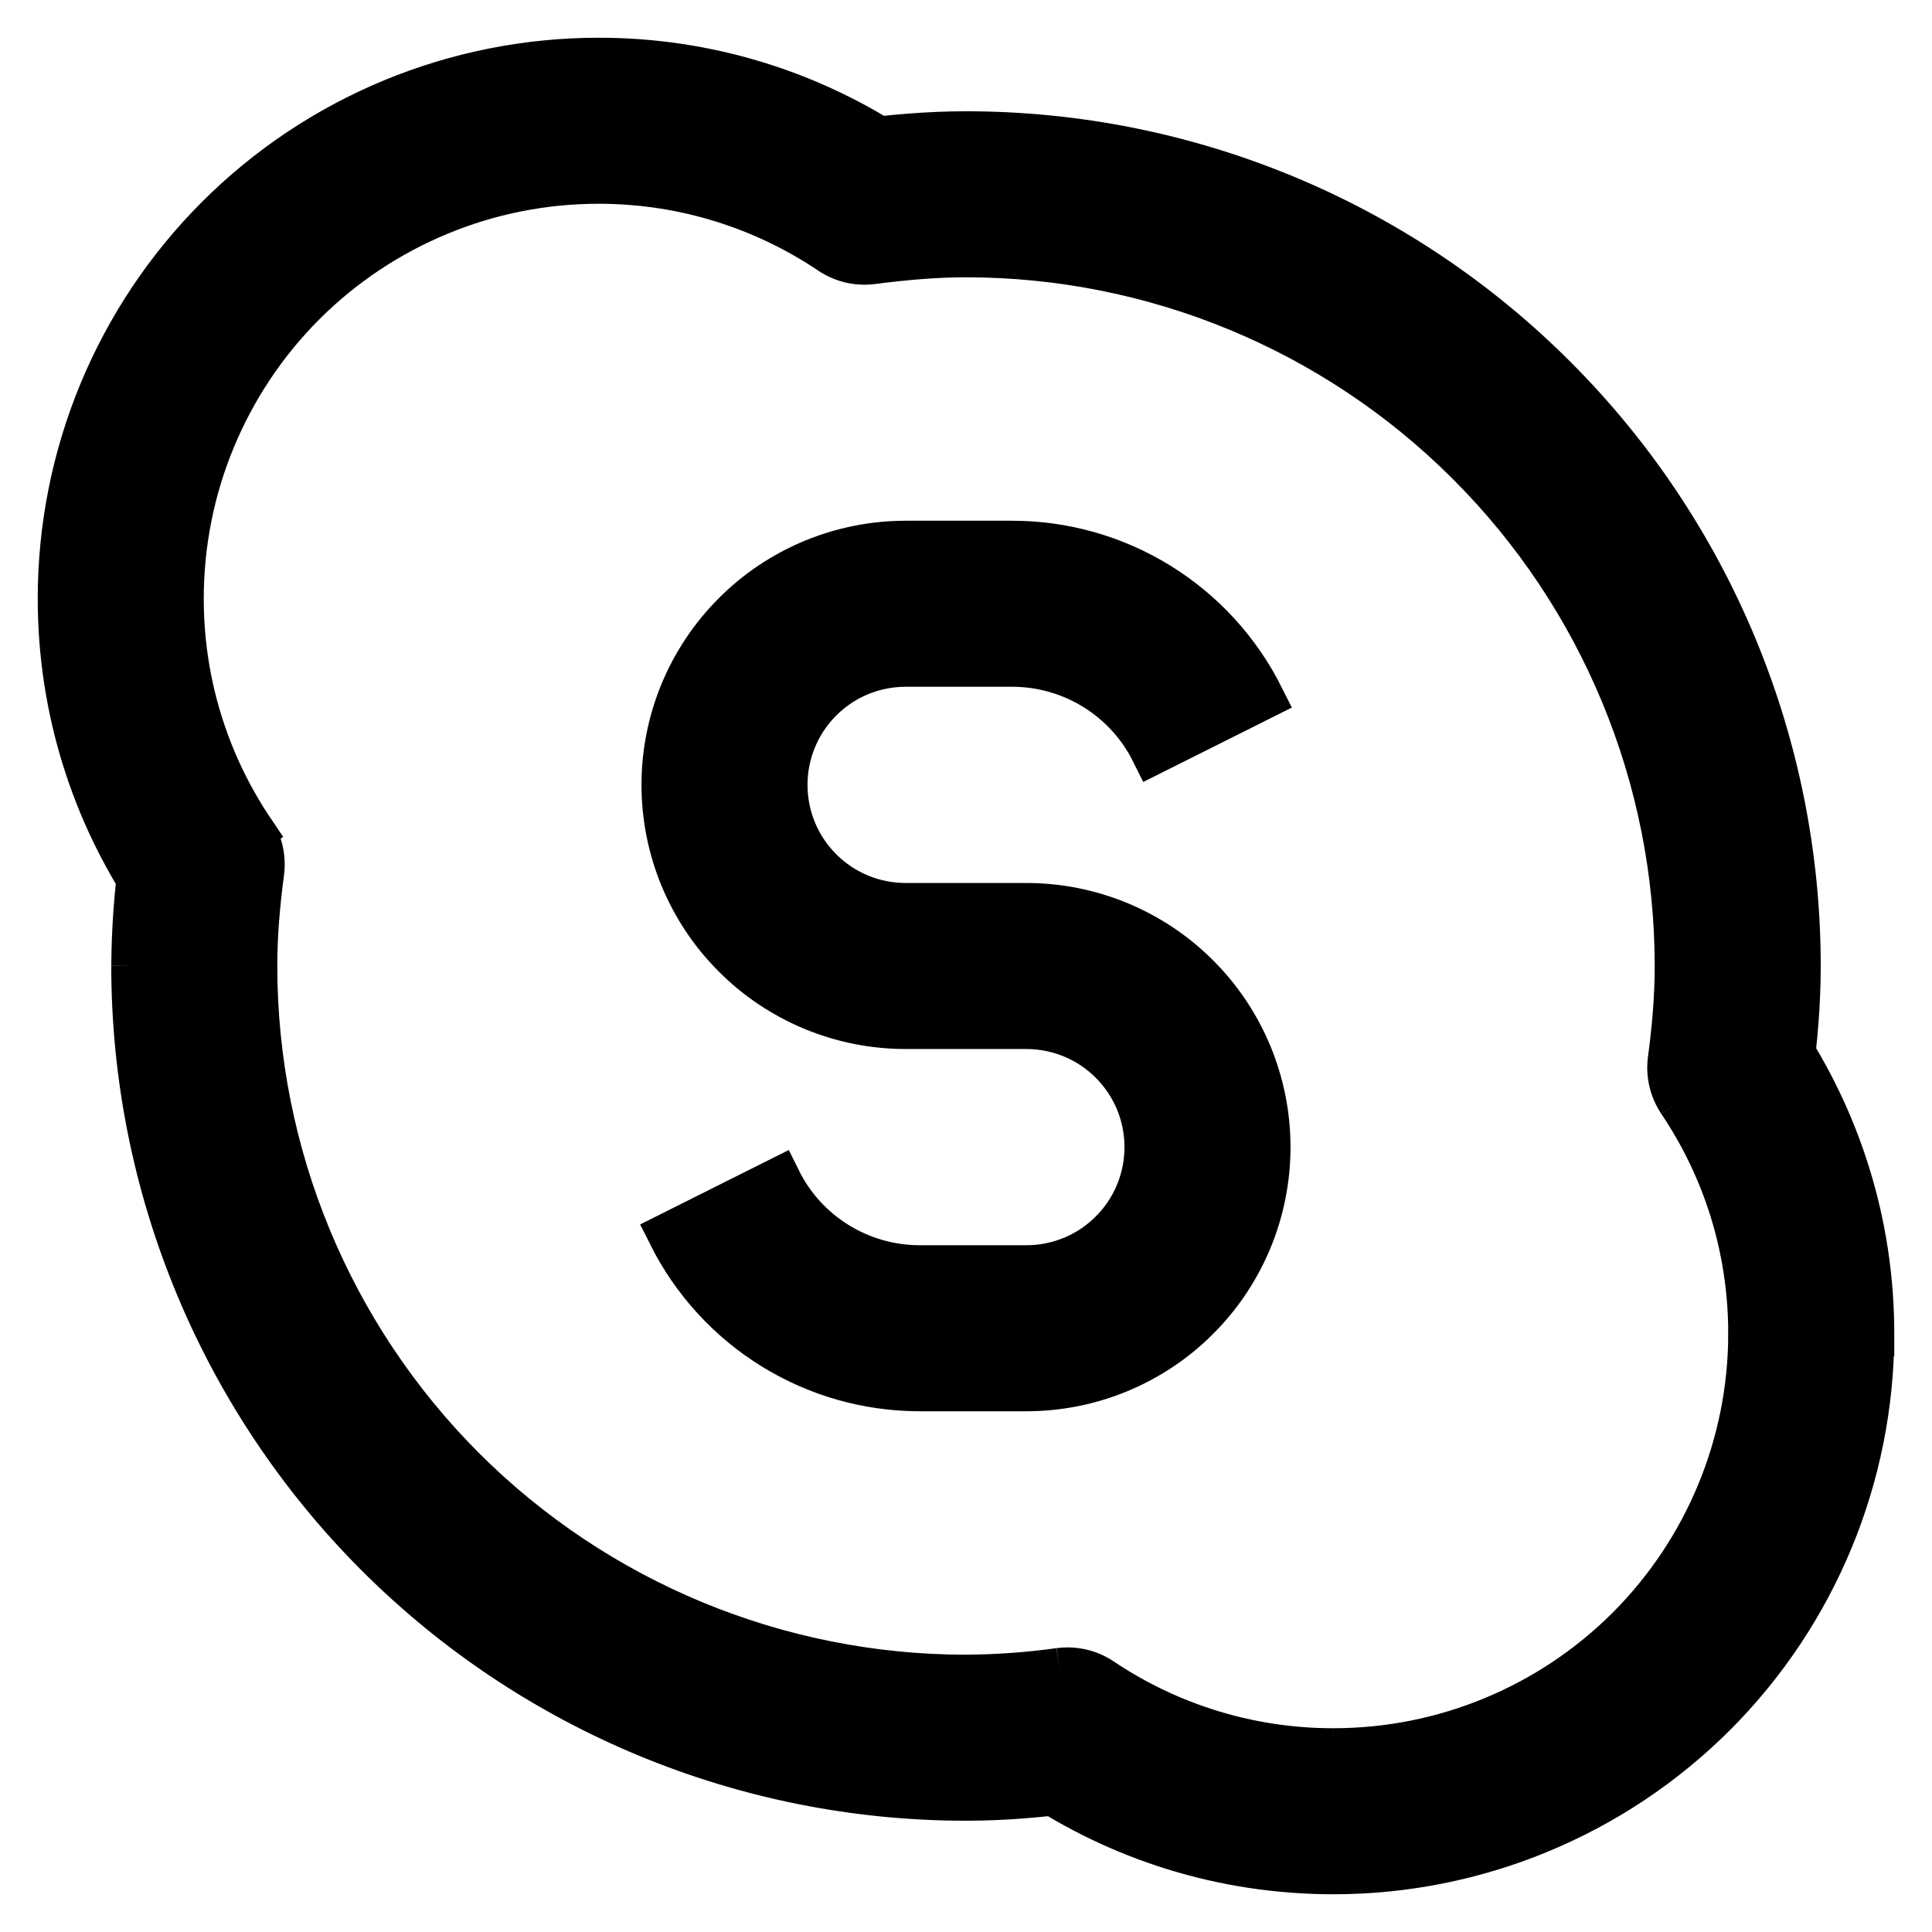 <svg width="16" height="16" viewBox="0 0 16 16" fill="none" xmlns="http://www.w3.org/2000/svg">
<g id="Frame 624846">
<g id="Vector">
<path d="M14.33 8.84L13.834 8.774C13.817 8.895 13.846 9.018 13.914 9.12L14.329 8.84H14.33ZM7.16 1.67L6.88 2.085C6.981 2.153 7.103 2.182 7.224 2.166L7.159 1.67H7.16ZM1.67 7.16L2.166 7.225C2.182 7.104 2.154 6.981 2.086 6.88L1.67 7.16ZM8.84 14.33L9.119 13.915C9.018 13.847 8.895 13.819 8.774 13.835L8.84 14.33ZM14.825 8.907C14.864 8.617 14.891 8.314 14.891 8H13.891C13.891 8.257 13.869 8.513 13.834 8.774L14.824 8.907H14.825ZM14.891 8C14.891 6.172 14.165 4.42 12.872 3.128C11.58 1.835 9.828 1.109 8 1.109V2.109C9.562 2.109 11.061 2.73 12.165 3.835C13.27 4.939 13.891 6.438 13.891 8H14.891ZM8 1.109C7.685 1.109 7.383 1.137 7.095 1.174L7.224 2.166C7.488 2.132 7.744 2.109 8 2.109V1.109ZM7.438 1.255C6.705 0.762 5.841 0.499 4.957 0.5V1.5C5.669 1.5 6.331 1.716 6.88 2.085L7.438 1.255ZM4.957 0.5C4.372 0.5 3.792 0.615 3.251 0.839C2.71 1.063 2.219 1.391 1.805 1.805C1.391 2.219 1.063 2.71 0.839 3.251C0.615 3.792 0.5 4.372 0.5 4.957H1.5C1.5 4.503 1.589 4.053 1.763 3.634C1.937 3.214 2.191 2.833 2.512 2.512C2.833 2.191 3.214 1.937 3.634 1.763C4.053 1.589 4.503 1.5 4.957 1.5V0.5ZM0.5 4.957C0.5 5.875 0.779 6.729 1.255 7.438L2.085 6.88C1.703 6.312 1.499 5.642 1.5 4.957H0.5ZM1.175 7.094C1.133 7.394 1.111 7.697 1.109 8H2.109C2.109 7.743 2.131 7.487 2.166 7.225L1.175 7.094ZM1.109 8C1.109 9.828 1.835 11.58 3.127 12.873C4.42 14.165 6.172 14.891 8 14.891V13.891C6.438 13.891 4.939 13.27 3.834 12.166C2.73 11.061 2.109 9.562 2.109 8H1.109ZM8 14.891C8.314 14.891 8.616 14.864 8.906 14.825L8.774 13.835C8.518 13.871 8.259 13.889 8 13.891V14.891ZM8.561 14.745C9.271 15.222 10.125 15.5 11.043 15.5V14.5C10.358 14.501 9.688 14.297 9.119 13.915L8.561 14.745ZM11.043 15.5C12.225 15.5 13.359 15.03 14.195 14.195C15.03 13.359 15.5 12.225 15.5 11.043H14.5C14.5 11.96 14.136 12.839 13.488 13.488C12.839 14.136 11.96 14.5 11.043 14.5V15.5ZM15.5 11.043C15.5 10.125 15.22 9.271 14.744 8.562L13.914 9.12C14.284 9.67 14.5 10.33 14.5 11.044H15.5V11.043ZM7.5 8.5H8.5V7.5H7.5V8.5ZM10.447 5.776C10.255 5.393 9.96 5.07 9.596 4.845C9.231 4.619 8.811 4.5 8.382 4.5V5.5C8.878 5.5 9.331 5.78 9.552 6.224L10.447 5.776ZM9.5 9.5C9.5 9.765 9.395 10.02 9.207 10.207C9.02 10.395 8.765 10.5 8.5 10.5V11.5C8.763 11.5 9.023 11.448 9.265 11.348C9.508 11.247 9.729 11.1 9.914 10.914C10.1 10.729 10.247 10.508 10.348 10.265C10.448 10.023 10.5 9.763 10.5 9.5H9.5ZM8.5 8.5C8.765 8.5 9.02 8.605 9.207 8.793C9.395 8.98 9.5 9.235 9.5 9.5H10.5C10.5 9.237 10.448 8.977 10.348 8.735C10.247 8.492 10.1 8.271 9.914 8.086C9.729 7.9 9.508 7.753 9.265 7.652C9.023 7.552 8.763 7.5 8.5 7.5V8.5ZM7.618 10.5C7.122 10.5 6.668 10.22 6.448 9.776L5.553 10.224C5.745 10.607 6.04 10.93 6.404 11.155C6.769 11.381 7.189 11.5 7.618 11.5V10.5ZM5.5 6.5C5.5 6.763 5.552 7.023 5.652 7.265C5.753 7.508 5.9 7.729 6.086 7.914C6.271 8.1 6.492 8.247 6.735 8.348C6.977 8.448 7.237 8.5 7.5 8.5V7.5C7.235 7.5 6.98 7.395 6.793 7.207C6.605 7.02 6.5 6.765 6.5 6.5H5.5ZM6.5 6.5C6.5 6.235 6.605 5.98 6.793 5.793C6.98 5.605 7.235 5.5 7.5 5.5V4.5C7.237 4.5 6.977 4.552 6.735 4.652C6.492 4.753 6.271 4.9 6.086 5.086C5.9 5.272 5.753 5.492 5.652 5.735C5.552 5.977 5.5 6.237 5.5 6.5H6.5ZM8.5 10.5H7.618V11.5H8.5V10.5ZM8.382 4.5H7.5V5.5H8.382V4.5Z" fill="currentColor"/>
<path d="M13.834 8.774L14.33 8.84H14.329L13.914 9.12M13.834 8.774C13.817 8.895 13.846 9.018 13.914 9.12M13.834 8.774C13.869 8.513 13.891 8.257 13.891 8M13.834 8.774L14.824 8.907H14.825C14.864 8.617 14.891 8.314 14.891 8M13.914 9.12L14.744 8.562C15.22 9.271 15.5 10.125 15.5 11.043M13.914 9.12C14.284 9.67 14.5 10.33 14.5 11.044H15.5V11.043M6.88 2.085L7.16 1.67H7.159L7.224 2.166M6.88 2.085C6.981 2.153 7.103 2.182 7.224 2.166M6.88 2.085C6.331 1.716 5.669 1.5 4.957 1.5M6.88 2.085L7.438 1.255C6.705 0.762 5.841 0.499 4.957 0.5M7.224 2.166L7.095 1.174C7.383 1.137 7.685 1.109 8 1.109M7.224 2.166C7.488 2.132 7.744 2.109 8 2.109M2.166 7.225L1.67 7.16L2.086 6.88C2.154 6.981 2.182 7.104 2.166 7.225ZM2.166 7.225C2.131 7.487 2.109 7.743 2.109 8M2.166 7.225L1.175 7.094C1.133 7.394 1.111 7.697 1.109 8M9.119 13.915L8.84 14.33L8.774 13.835M9.119 13.915C9.018 13.847 8.895 13.819 8.774 13.835M9.119 13.915C9.688 14.297 10.358 14.501 11.043 14.5M9.119 13.915L8.561 14.745C9.271 15.222 10.125 15.5 11.043 15.5M8.774 13.835L8.906 14.825C8.616 14.864 8.314 14.891 8 14.891M8.774 13.835C8.518 13.871 8.259 13.889 8 13.891M14.891 8H13.891M14.891 8C14.891 6.172 14.165 4.42 12.872 3.128C11.58 1.835 9.828 1.109 8 1.109M13.891 8C13.891 6.438 13.27 4.939 12.165 3.835C11.061 2.73 9.562 2.109 8 2.109M8 1.109V2.109M4.957 0.5V1.5M4.957 0.5C4.372 0.5 3.792 0.615 3.251 0.839C2.71 1.063 2.219 1.391 1.805 1.805C1.391 2.219 1.063 2.71 0.839 3.251C0.615 3.792 0.5 4.372 0.5 4.957M4.957 1.5C4.503 1.5 4.053 1.589 3.634 1.763C3.214 1.937 2.833 2.191 2.512 2.512C2.191 2.833 1.937 3.214 1.763 3.634C1.589 4.053 1.5 4.503 1.5 4.957M0.5 4.957H1.5M0.5 4.957C0.5 5.875 0.779 6.729 1.255 7.438L2.085 6.88C1.703 6.312 1.499 5.642 1.5 4.957M1.109 8H2.109M1.109 8C1.109 9.828 1.835 11.58 3.127 12.873C4.42 14.165 6.172 14.891 8 14.891M2.109 8C2.109 9.562 2.73 11.061 3.834 12.166C4.939 13.27 6.438 13.891 8 13.891M8 14.891V13.891M11.043 15.5V14.5M11.043 15.5C12.225 15.5 13.359 15.03 14.195 14.195C15.03 13.359 15.5 12.225 15.5 11.043M11.043 14.5C11.96 14.5 12.839 14.136 13.488 13.488C14.136 12.839 14.5 11.96 14.5 11.043H15.5M7.5 8.5H8.5M7.5 8.5V7.5M7.5 8.5C7.237 8.5 6.977 8.448 6.735 8.348C6.492 8.247 6.271 8.1 6.086 7.914C5.9 7.729 5.753 7.508 5.652 7.265C5.552 7.023 5.5 6.763 5.5 6.5M8.5 8.5V7.5M8.5 8.5C8.765 8.5 9.02 8.605 9.207 8.793C9.395 8.98 9.5 9.235 9.5 9.5M8.5 7.5H7.5M8.5 7.5C8.763 7.5 9.023 7.552 9.265 7.652C9.508 7.753 9.729 7.9 9.914 8.086C10.1 8.271 10.247 8.492 10.348 8.735C10.448 8.977 10.5 9.237 10.5 9.5M7.5 7.5C7.235 7.5 6.98 7.395 6.793 7.207C6.605 7.02 6.5 6.765 6.5 6.5M8.382 4.5C8.811 4.5 9.231 4.619 9.596 4.845C9.96 5.07 10.255 5.393 10.447 5.776L9.552 6.224C9.331 5.78 8.878 5.5 8.382 5.5M8.382 4.5V5.5M8.382 4.5H7.5M8.382 5.5H7.5M9.5 9.5C9.5 9.765 9.395 10.02 9.207 10.207C9.02 10.395 8.765 10.5 8.5 10.5M9.5 9.5H10.5M8.5 10.5V11.5M8.5 10.5H7.618M8.5 11.5C8.763 11.5 9.023 11.448 9.265 11.348C9.508 11.247 9.729 11.1 9.914 10.914C10.1 10.729 10.247 10.508 10.348 10.265C10.448 10.023 10.5 9.763 10.5 9.5M8.5 11.5H7.618M7.618 10.5C7.122 10.5 6.668 10.22 6.448 9.776L5.553 10.224C5.745 10.607 6.04 10.93 6.404 11.155C6.769 11.381 7.189 11.5 7.618 11.5M7.618 10.5V11.5M5.5 6.5H6.5M5.5 6.5C5.5 6.237 5.552 5.977 5.652 5.735C5.753 5.492 5.9 5.272 6.086 5.086C6.271 4.9 6.492 4.753 6.735 4.652C6.977 4.552 7.237 4.5 7.5 4.5M6.5 6.5C6.5 6.235 6.605 5.98 6.793 5.793C6.98 5.605 7.235 5.5 7.5 5.5M7.5 5.5V4.5" stroke="currentColor" stroke-width="0.375"/>
</g>
</g>
</svg>
